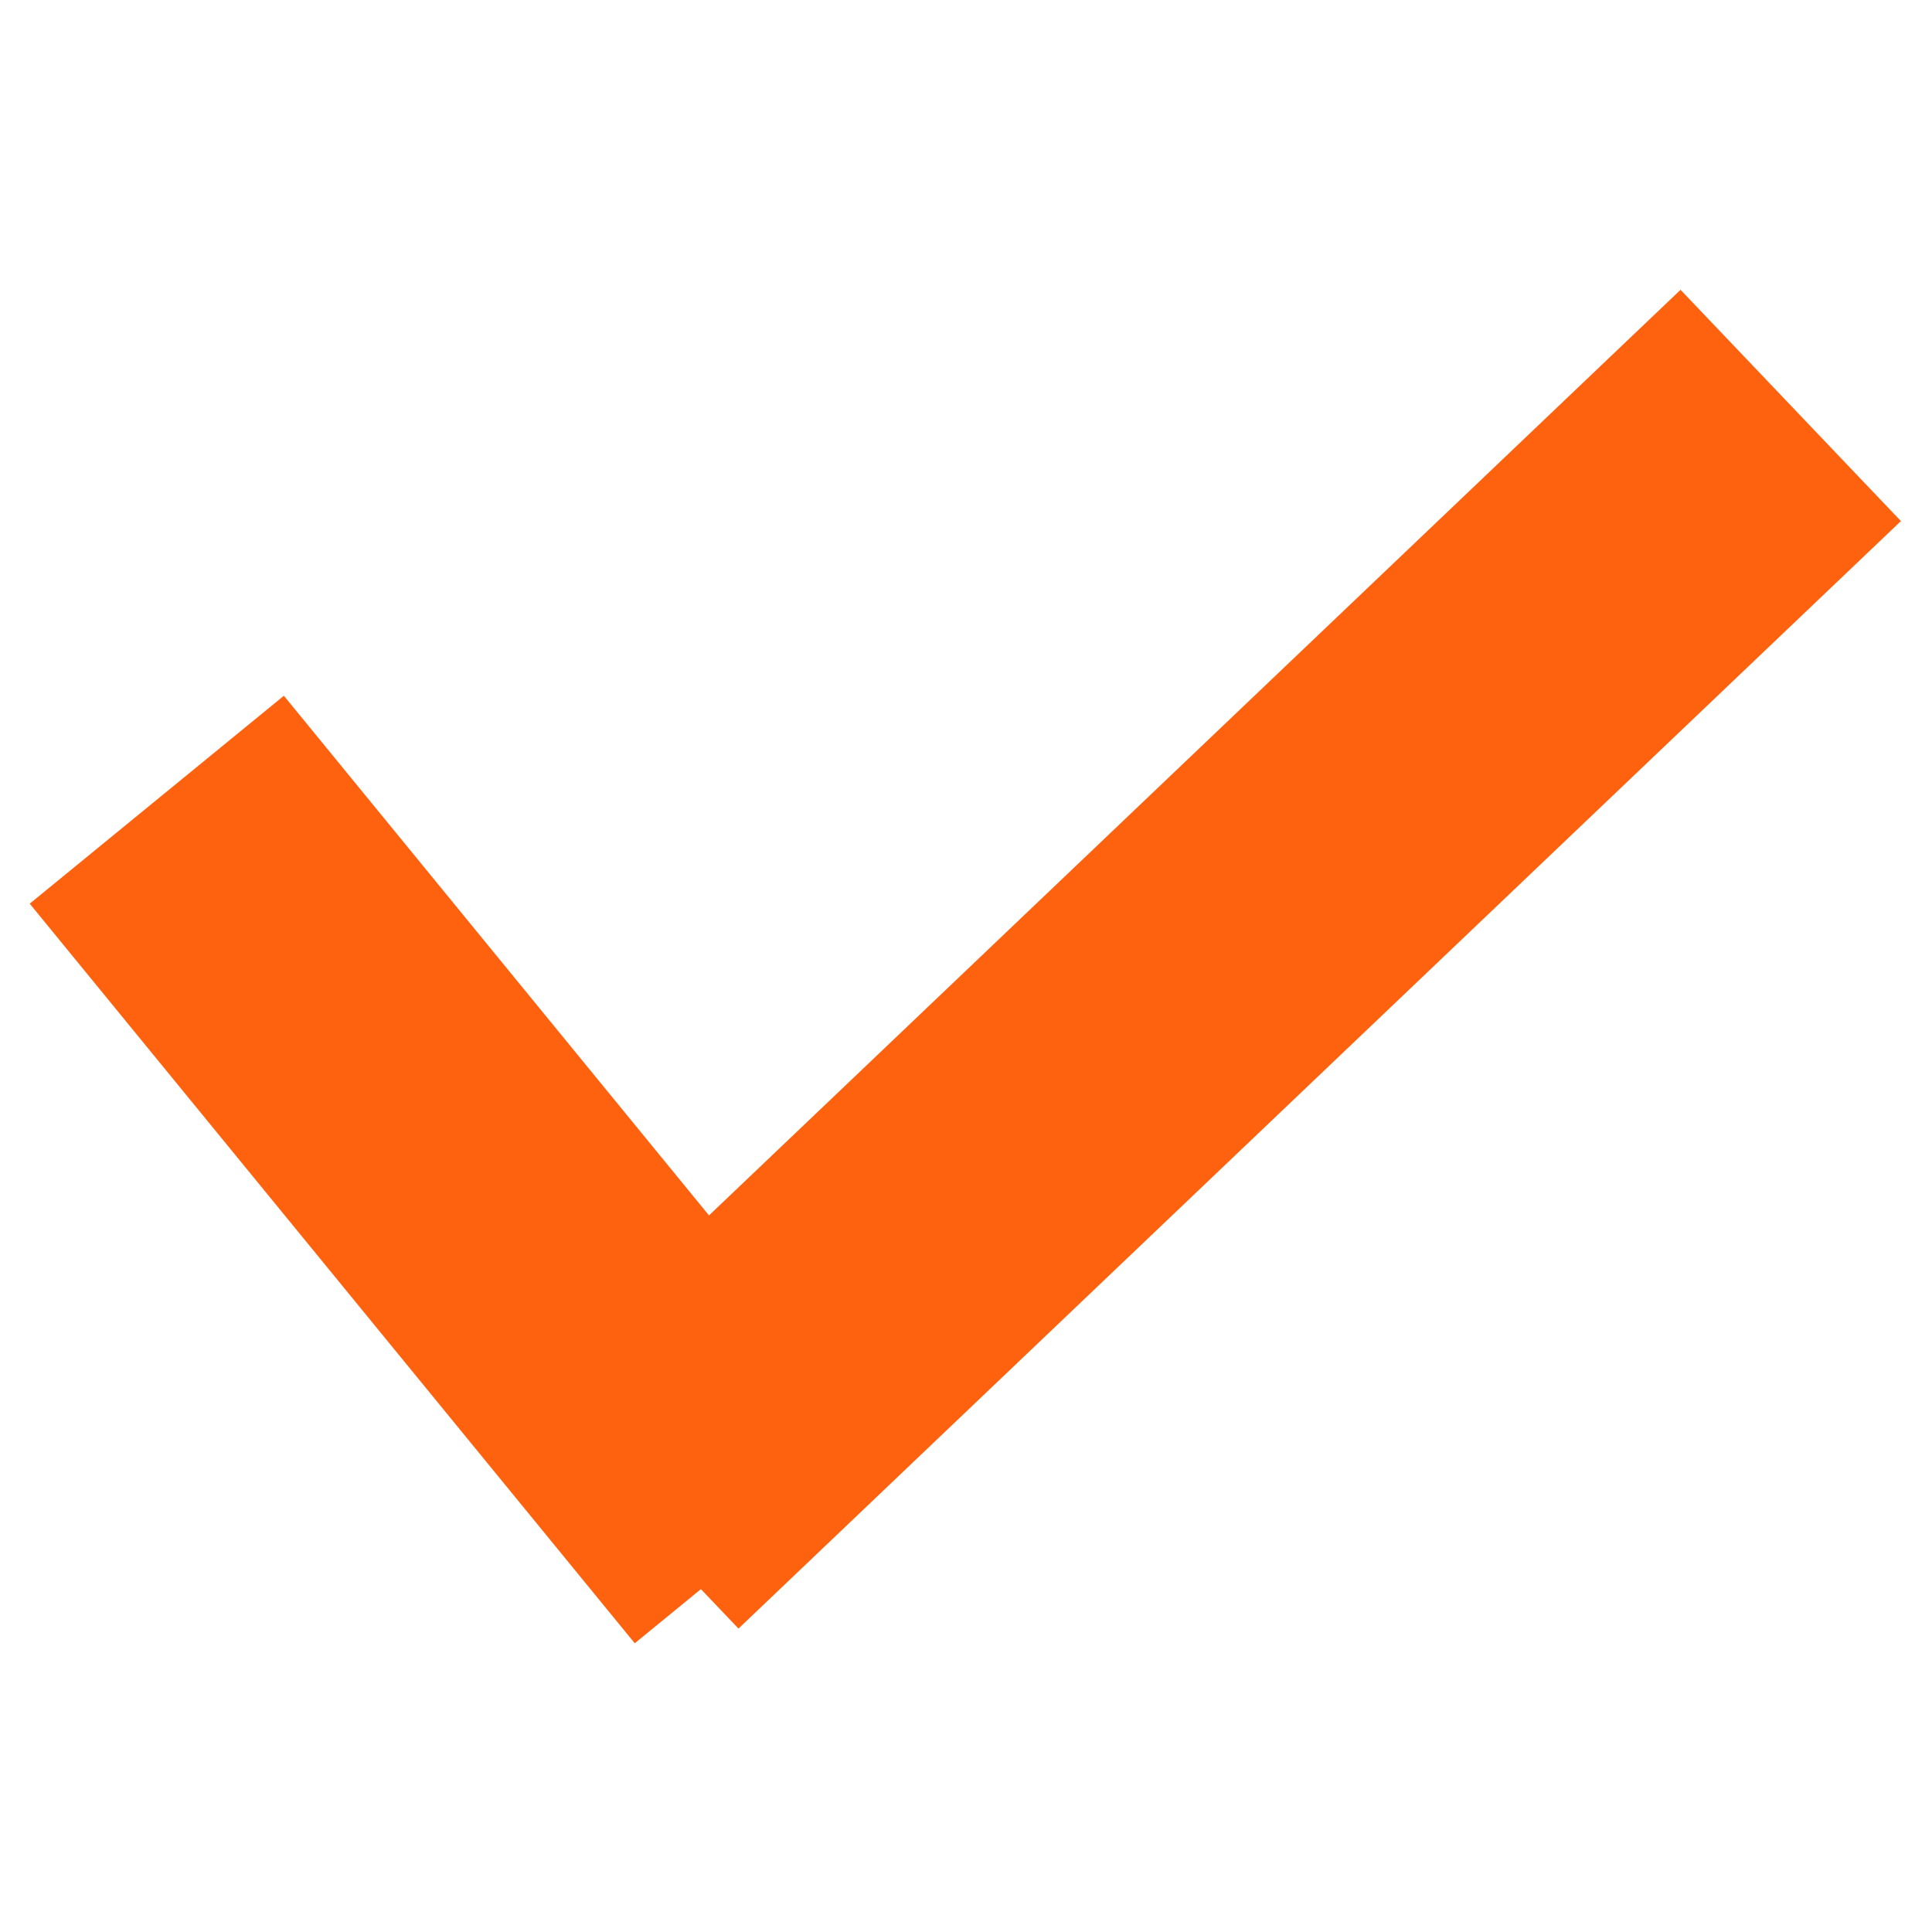 <svg height="260" viewBox="0 0 260 260" width="260" xmlns="http://www.w3.org/2000/svg"><g fill="#ff620f" fill-rule="evenodd" transform="translate(4 39)"><path d="m0 82.612 81.424 99.531 34.203-27.982-81.424-99.53z"/><path d="m222.161 0-156.433 149.04 29.655 31.127 156.434-149.041z"/></g></svg>